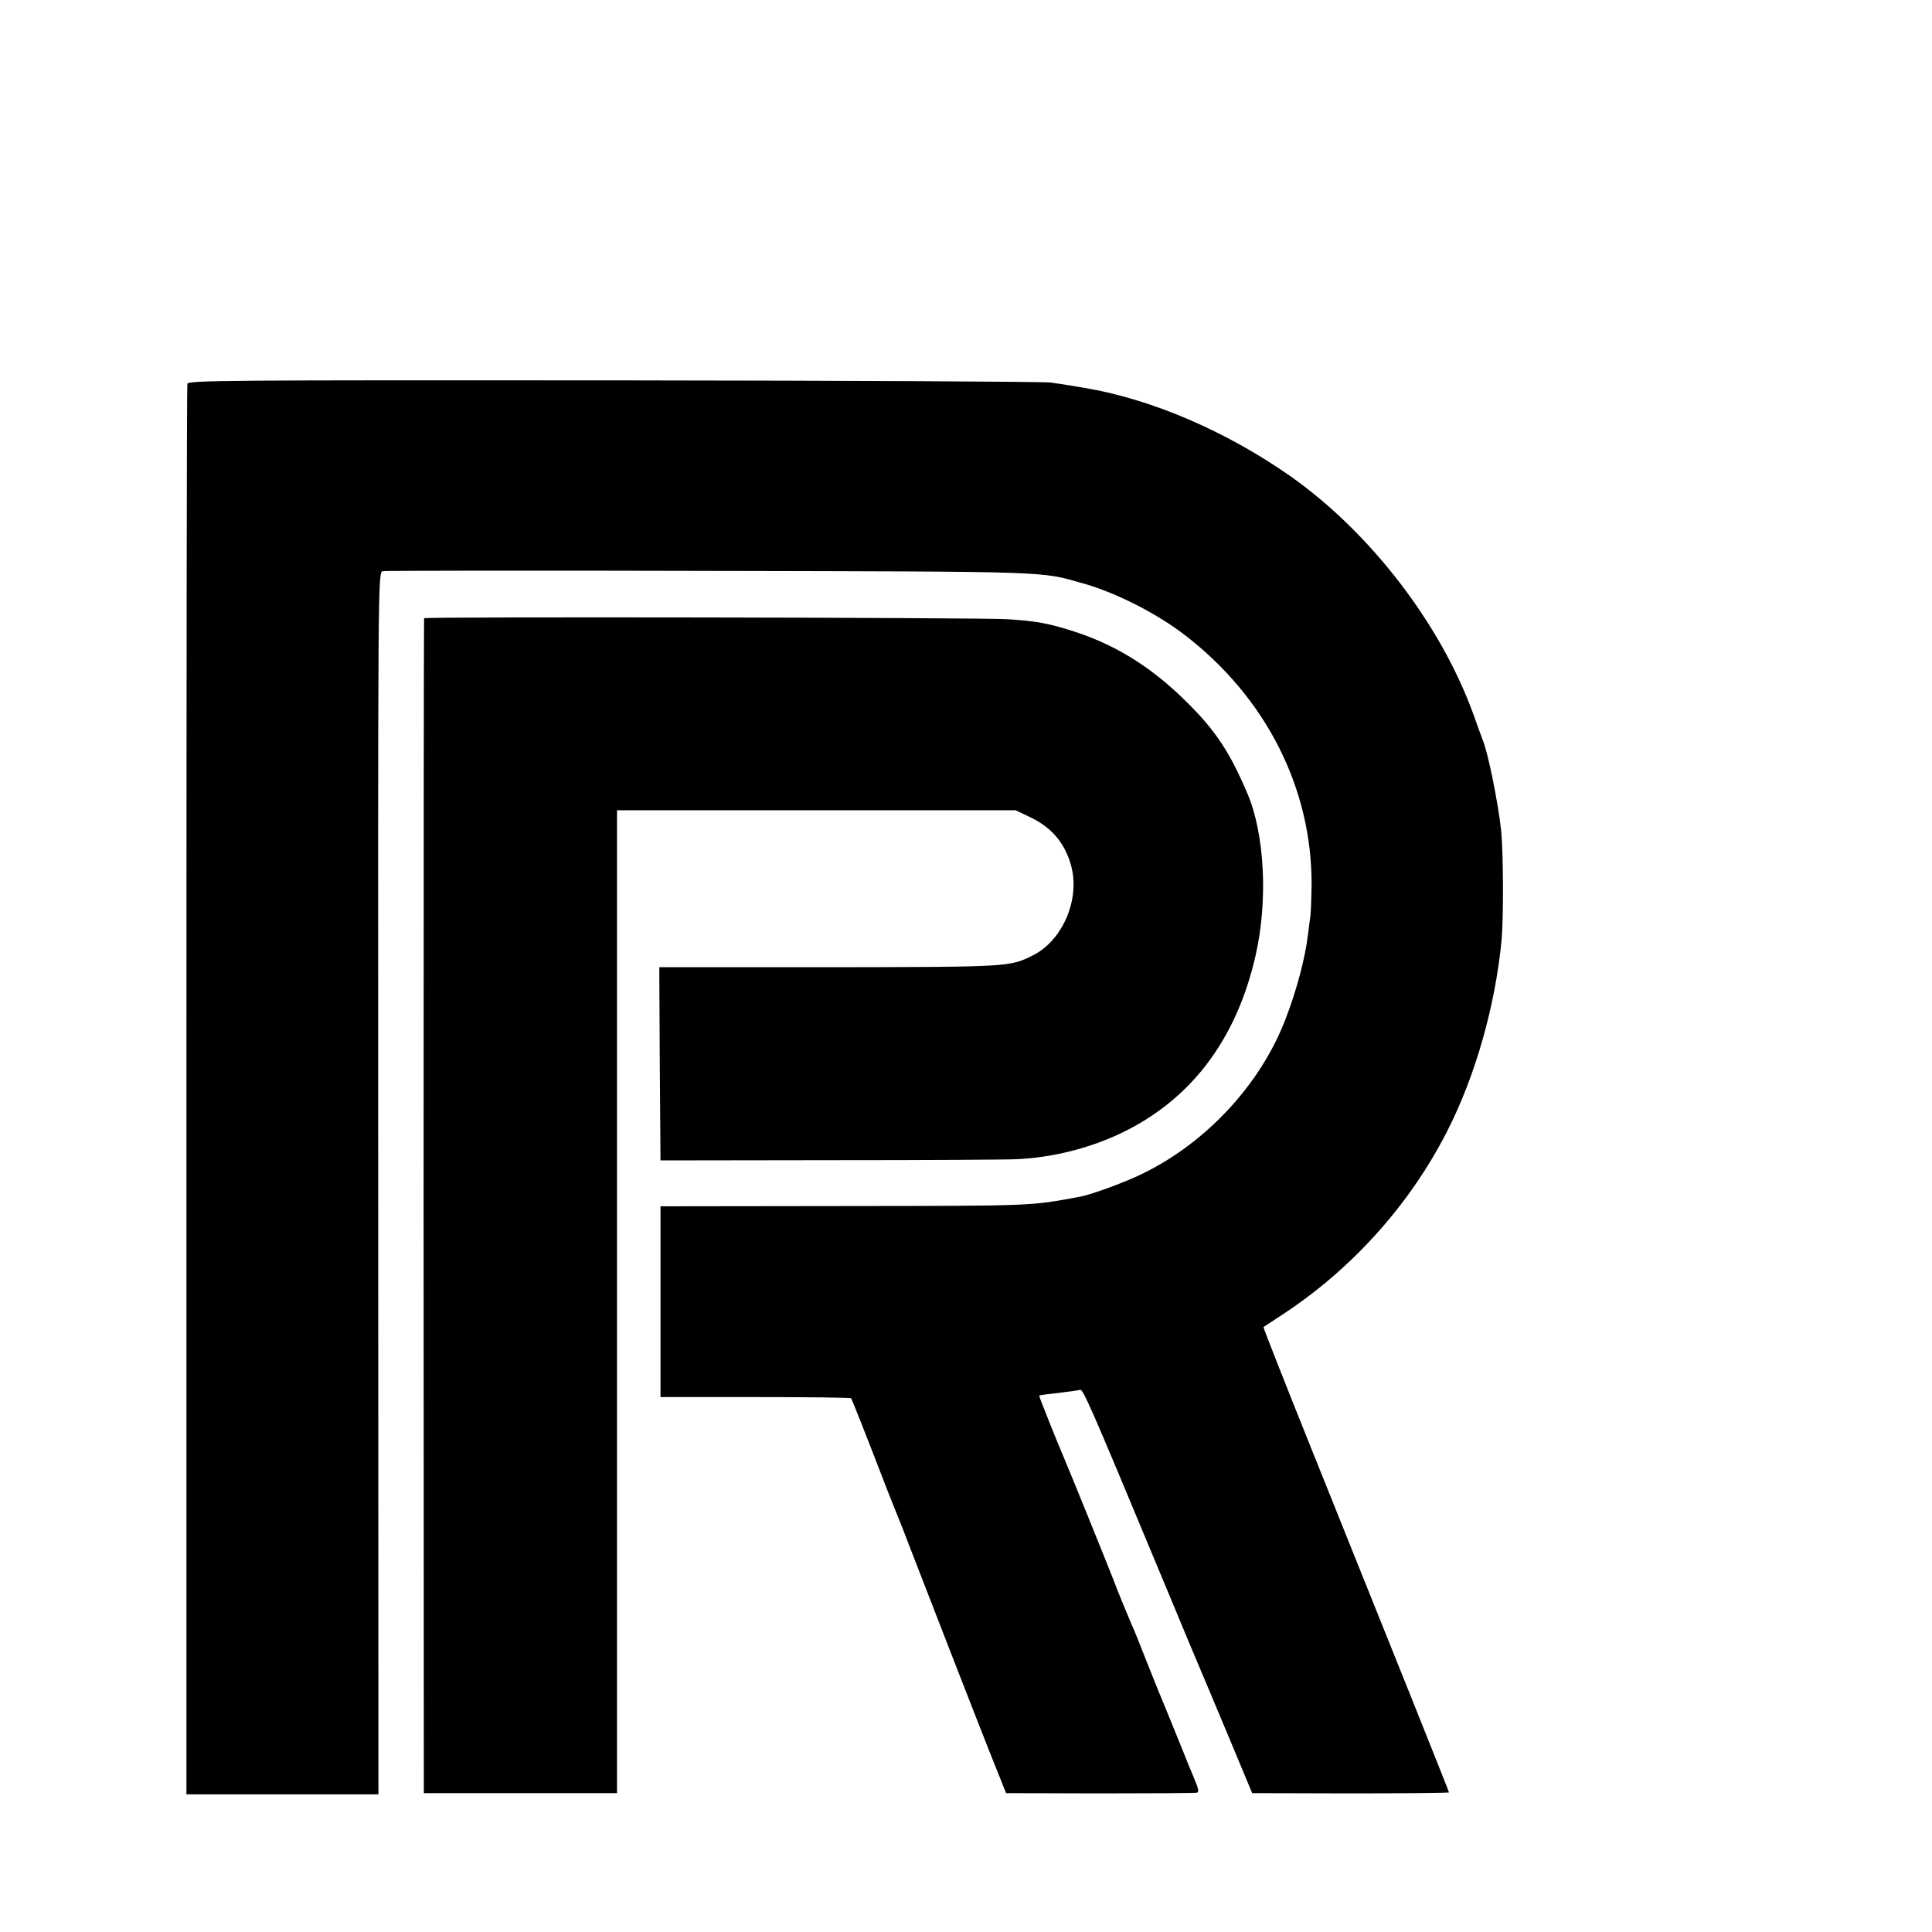 <?xml version="1.0" standalone="no"?>
<!DOCTYPE svg PUBLIC "-//W3C//DTD SVG 20010904//EN"
 "http://www.w3.org/TR/2001/REC-SVG-20010904/DTD/svg10.dtd">
<svg version="1.0" xmlns="http://www.w3.org/2000/svg"
 width="16pt" height="16pt" viewBox="0 0 16 16"
 preserveAspectRatio="xMidYMid meet">
<g transform="translate(0,16) scale(0.002,-0.002)"
fill="#000000" stroke="none">
<path d="M776 6411 c-3 -9 -4 -1327 -4 -2928 l0 -2913 398 0 397 0 -1 2530
c-1 2523 -1 2531 19 2535 11 2 621 3 1355 1 1425 -3 1365 -1 1542 -51 134 -37
303 -122 422 -213 337 -258 529 -635 527 -1037 -1 -60 -3 -121 -6 -135 -2 -14
-6 -45 -9 -70 -11 -94 -46 -229 -93 -350 -102 -267 -324 -508 -588 -638 -72
-36 -211 -87 -261 -97 -211 -39 -183 -38 -974 -39 l-765 -1 0 -395 0 -395 392
0 c215 0 394 -2 397 -5 4 -5 53 -128 152 -385 20 -49 39 -99 44 -110 5 -11 24
-60 43 -110 69 -179 277 -714 339 -870 l64 -160 389 -1 c215 0 395 1 402 3 8
3 5 18 -9 51 -26 63 -31 74 -68 167 -18 44 -43 105 -55 135 -13 30 -47 114
-75 185 -28 72 -57 144 -65 160 -23 54 -58 139 -75 185 -21 54 -186 462 -205
505 -26 60 -104 255 -102 256 7 3 41 7 94 13 35 4 68 9 75 11 12 5 41 -60 326
-745 35 -85 93 -222 127 -305 35 -82 108 -256 162 -385 l98 -235 408 -1 c224
0 407 2 407 4 0 4 -225 566 -567 1416 -112 279 -203 509 -201 511 2 1 35 23
73 48 290 189 532 457 688 764 117 230 199 519 225 793 8 93 7 362 -2 450 -12
113 -54 322 -76 375 -4 11 -23 61 -40 110 -135 371 -425 749 -755 982 -266
187 -578 321 -855 367 -14 2 -41 7 -60 10 -19 3 -55 9 -80 12 -25 4 -838 8
-1807 9 -1593 1 -1763 0 -1767 -14z"/>
<path d="M1756 5440 c-1 -3 -2 -1098 -2 -2435 l1 -2430 400 0 400 0 0 2035 0
2035 825 0 825 0 57 -27 c90 -42 145 -105 172 -198 41 -141 -33 -315 -159
-377 -95 -47 -99 -47 -843 -48 l-702 0 2 -400 3 -400 705 1 c388 0 735 2 771
4 146 7 294 44 423 104 293 137 485 387 565 739 52 228 38 503 -34 672 -71
167 -130 257 -243 370 -143 144 -288 237 -459 295 -114 38 -172 49 -293 56
-117 7 -2411 11 -2414 4z"/>
</g>
</svg>
